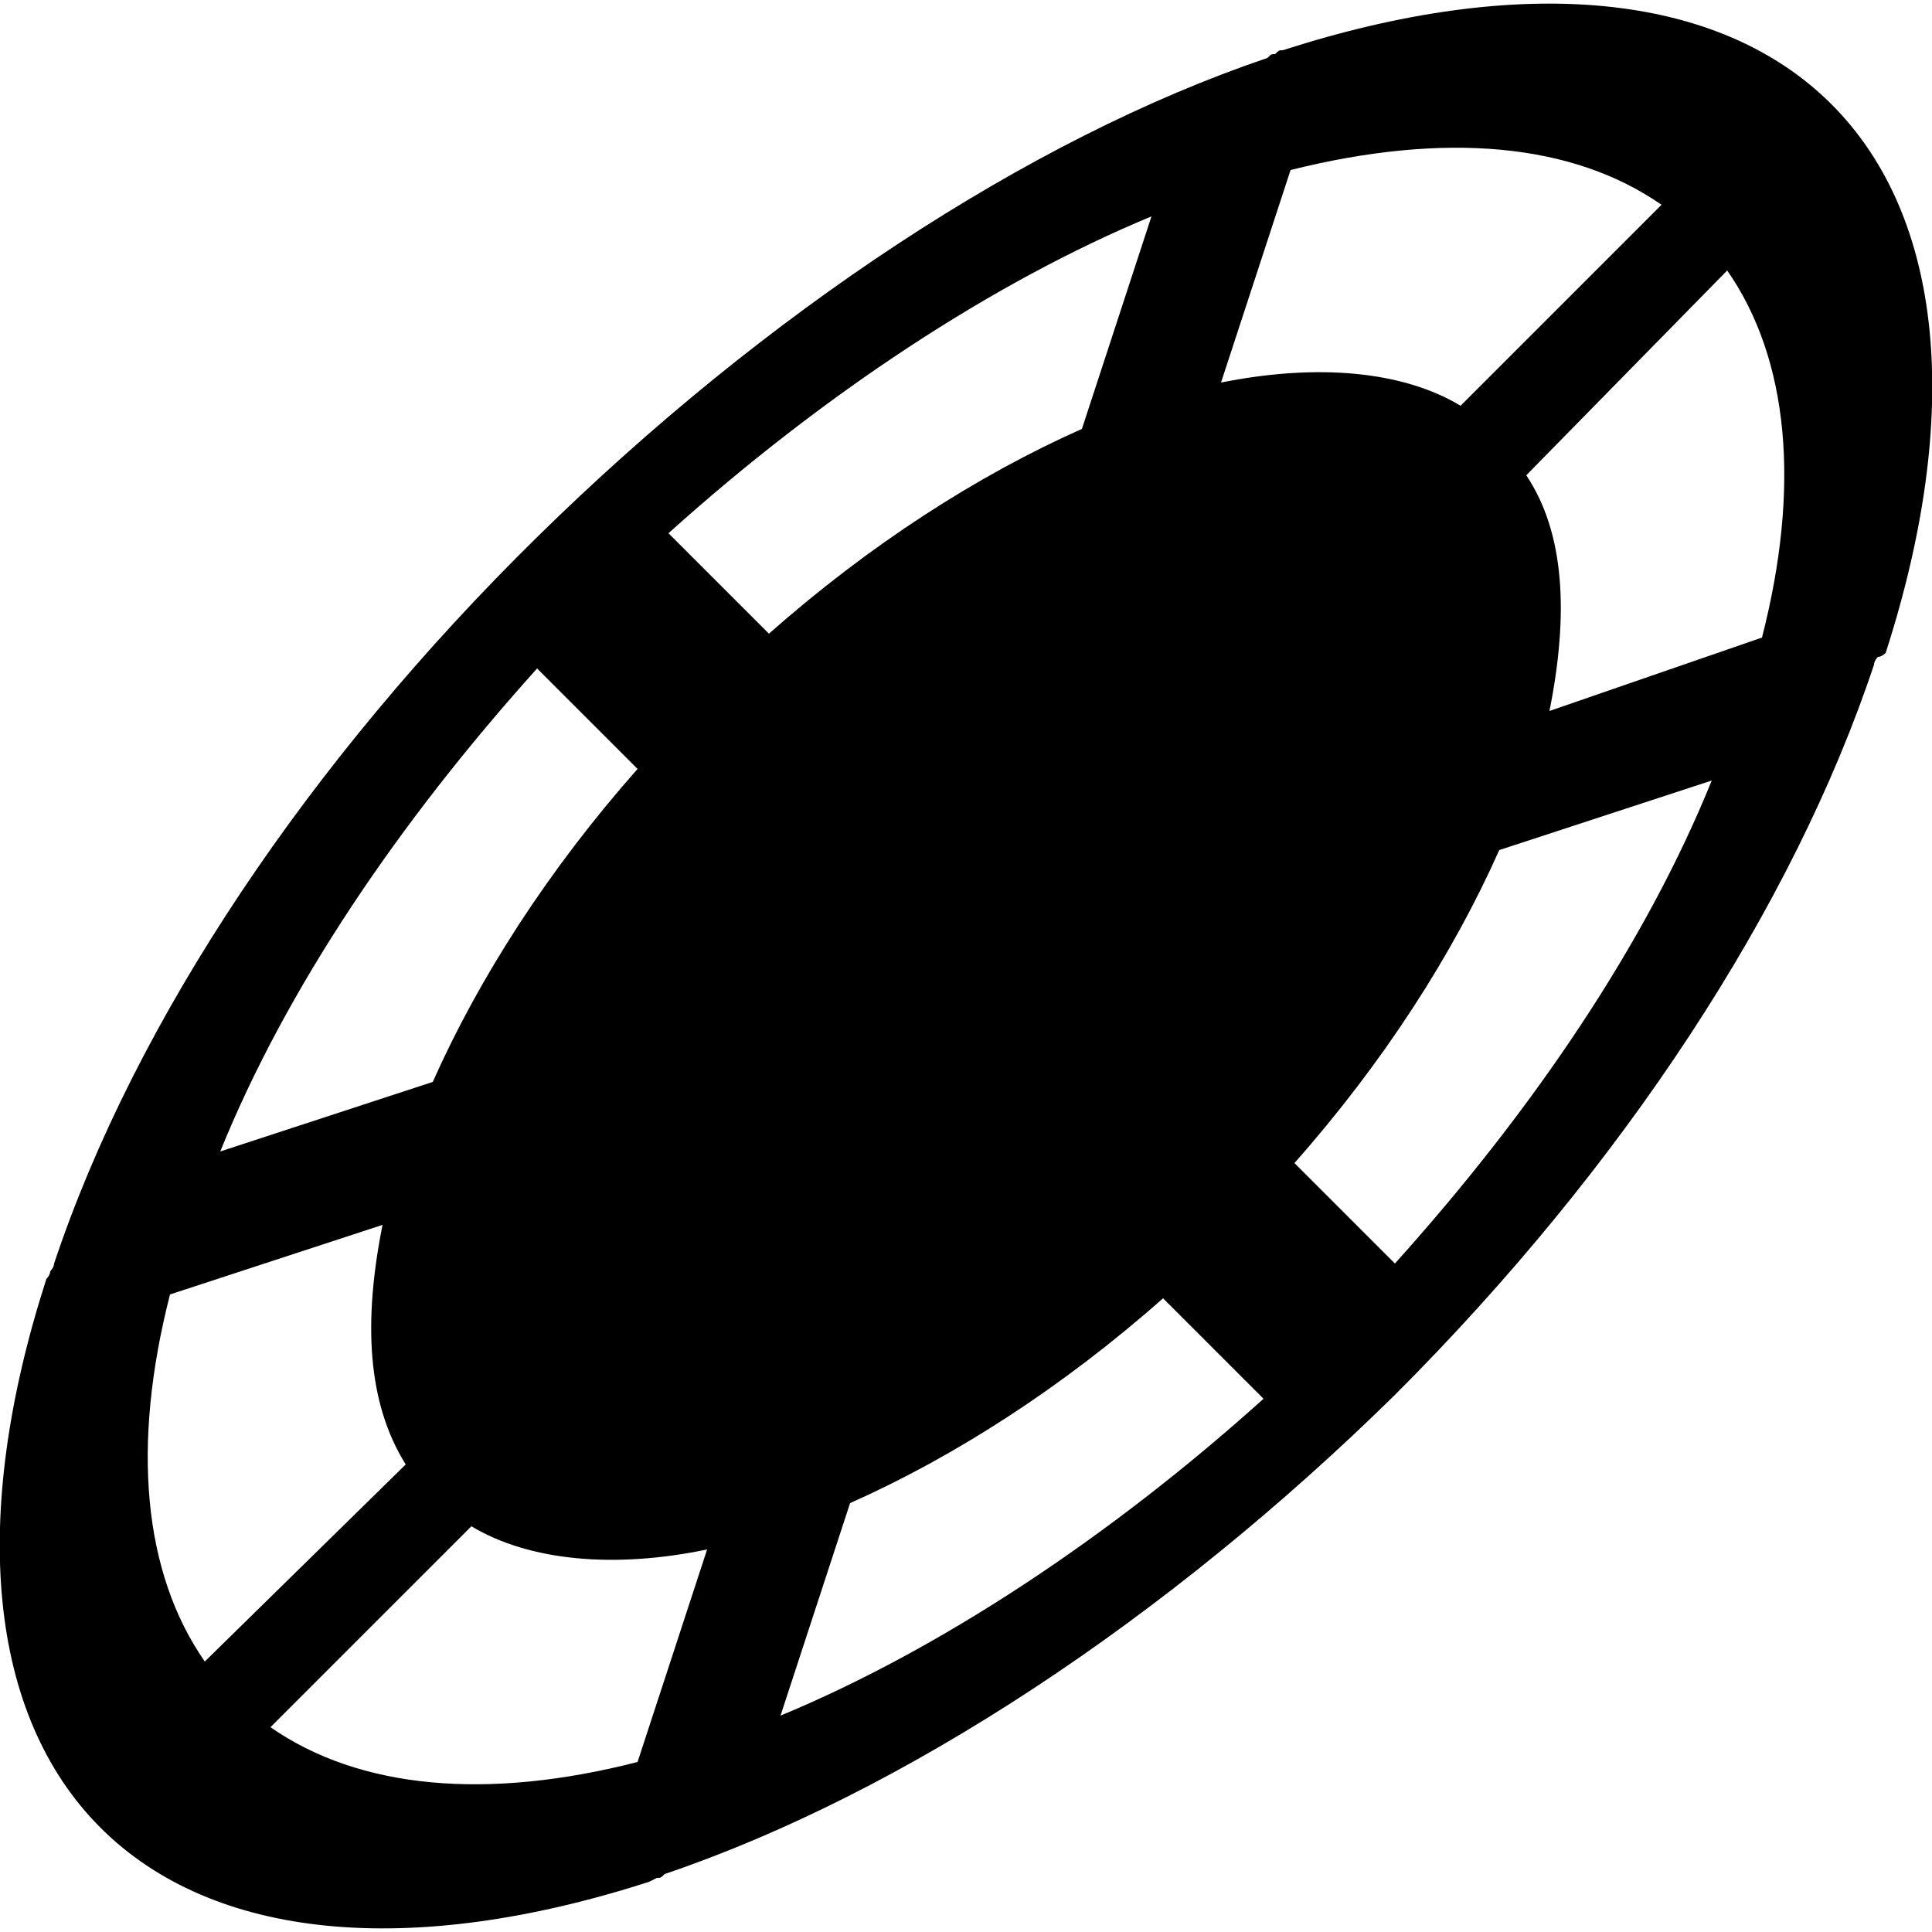 <?xml version="1.0" encoding="utf-8"?>
<!-- Generator: Adobe Illustrator 22.1.0, SVG Export Plug-In . SVG Version: 6.00 Build 0)  -->
<svg version="1.1" id="Layer_1" xmlns="http://www.w3.org/2000/svg" xmlns:xlink="http://www.w3.org/1999/xlink" x="0px" y="0px"
	 viewBox="0 0 50 50" style="enable-background:new 0 0 50 50;" xml:space="preserve">
<style type="text/css">
	.st0{fill:none;}
</style>
<rect x="3.3" y="11.8" transform="matrix(0.743 -0.669 0.669 0.743 -10.306 23.135)" class="st0" width="43.4" height="26.5"/>
<g>
	<path d="M48.8,16.9c2-6.2,1.5-11.3-1.4-14.2c-2.9-2.9-8-3.4-14.2-1.4c-0.1,0-0.1,0-0.2,0.1c-0.1,0-0.1,0-0.2,0.1
		c-6.2,2.1-13,6.6-18.9,12.4C8,19.7,3.5,26.4,1.4,32.7c0,0.1-0.1,0.2-0.1,0.2c0,0.1-0.1,0.2-0.1,0.2c-2,6.2-1.5,11.3,1.4,14.2
		c2.9,2.9,8,3.4,14.2,1.4l0.2-0.1c0.1,0,0.1,0,0.2-0.1c6.2-2.1,13-6.6,18.9-12.4c5.9-5.9,10.3-12.6,12.4-18.9c0-0.1,0.1-0.2,0.1-0.2
		C48.7,17,48.8,16.9,48.8,16.9z M7,44.7l5.2-5.2c1.5,0.9,3.7,1.1,6.1,0.6l-1.8,5.5C12.6,46.6,9.3,46.3,7,44.7L7,44.7z M4.4,33.5
		l5.5-1.8c-0.5,2.5-0.4,4.6,0.6,6.2L5.3,43C3.7,40.7,3.4,37.4,4.4,33.5z M43,5.3l-5.2,5.2c-1.5-0.9-3.7-1.1-6.2-0.6l1.8-5.5
		C37.4,3.4,40.7,3.7,43,5.3L43,5.3z M28,11.1c-2.7,1.2-5.5,3-8.1,5.3l-2.6-2.6c4-3.6,8.4-6.5,12.5-8.2L28,11.1z M16.5,19.9
		c-2.3,2.6-4.1,5.4-5.3,8.1l-5.5,1.8c1.7-4.2,4.6-8.5,8.2-12.5L16.5,19.9z M22,38.9c2.7-1.2,5.5-3,8.1-5.3l2.6,2.6
		c-4,3.6-8.4,6.5-12.5,8.2L22,38.9z M33.5,30.1c2.3-2.6,4.1-5.4,5.3-8.1l5.5-1.8c-1.7,4.2-4.6,8.5-8.2,12.5L33.5,30.1z M40.1,18.4
		c0.5-2.5,0.4-4.6-0.6-6.1L44.7,7c1.6,2.3,1.9,5.6,0.9,9.5L40.1,18.4z"/>
</g>
</svg>
